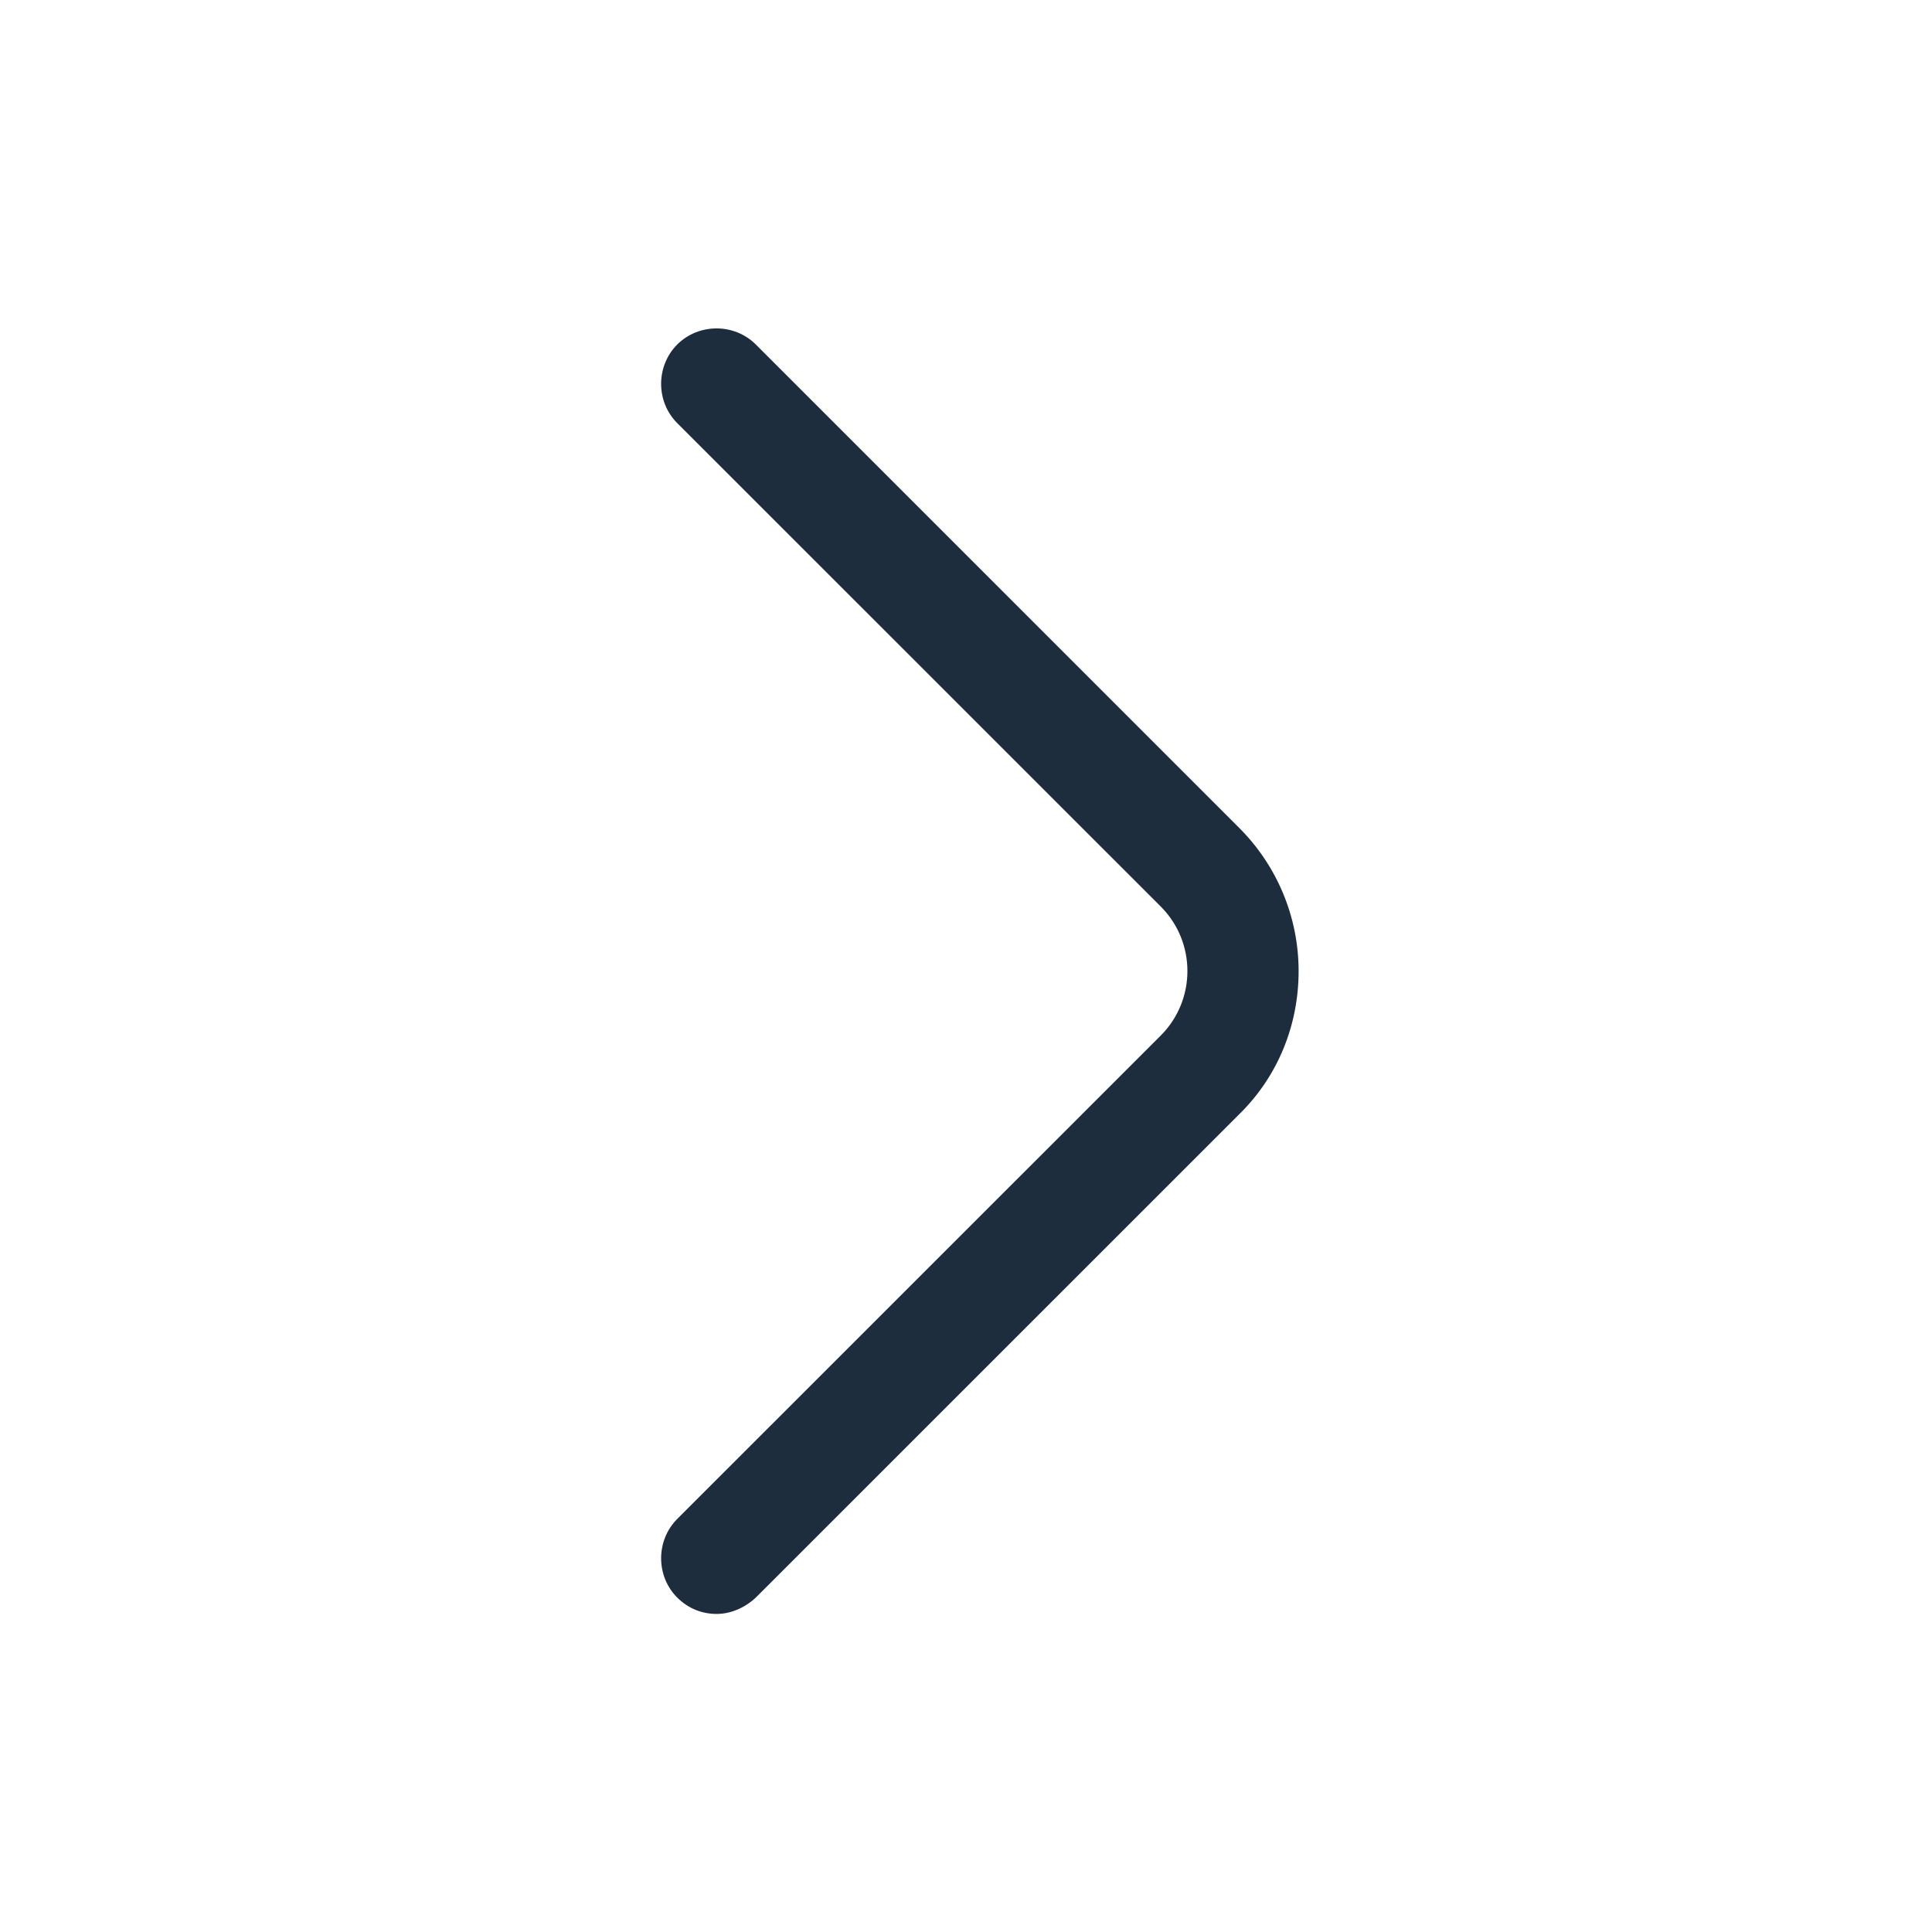 <svg width="19" height="19" viewBox="0 0 19 19" fill="none" xmlns="http://www.w3.org/2000/svg">
<path d="M7.047 15.872C6.908 15.872 6.77 15.821 6.66 15.711C6.449 15.5 6.449 15.15 6.66 14.938L11.415 10.184C11.765 9.834 11.765 9.265 11.415 8.915L6.66 4.161C6.449 3.95 6.449 3.6 6.66 3.388C6.872 3.177 7.222 3.177 7.433 3.388L12.188 8.143C12.559 8.514 12.771 9.018 12.771 9.55C12.771 10.082 12.567 10.585 12.188 10.957L7.433 15.711C7.324 15.813 7.185 15.872 7.047 15.872Z" fill="#1E2D3E"/>
</svg>
